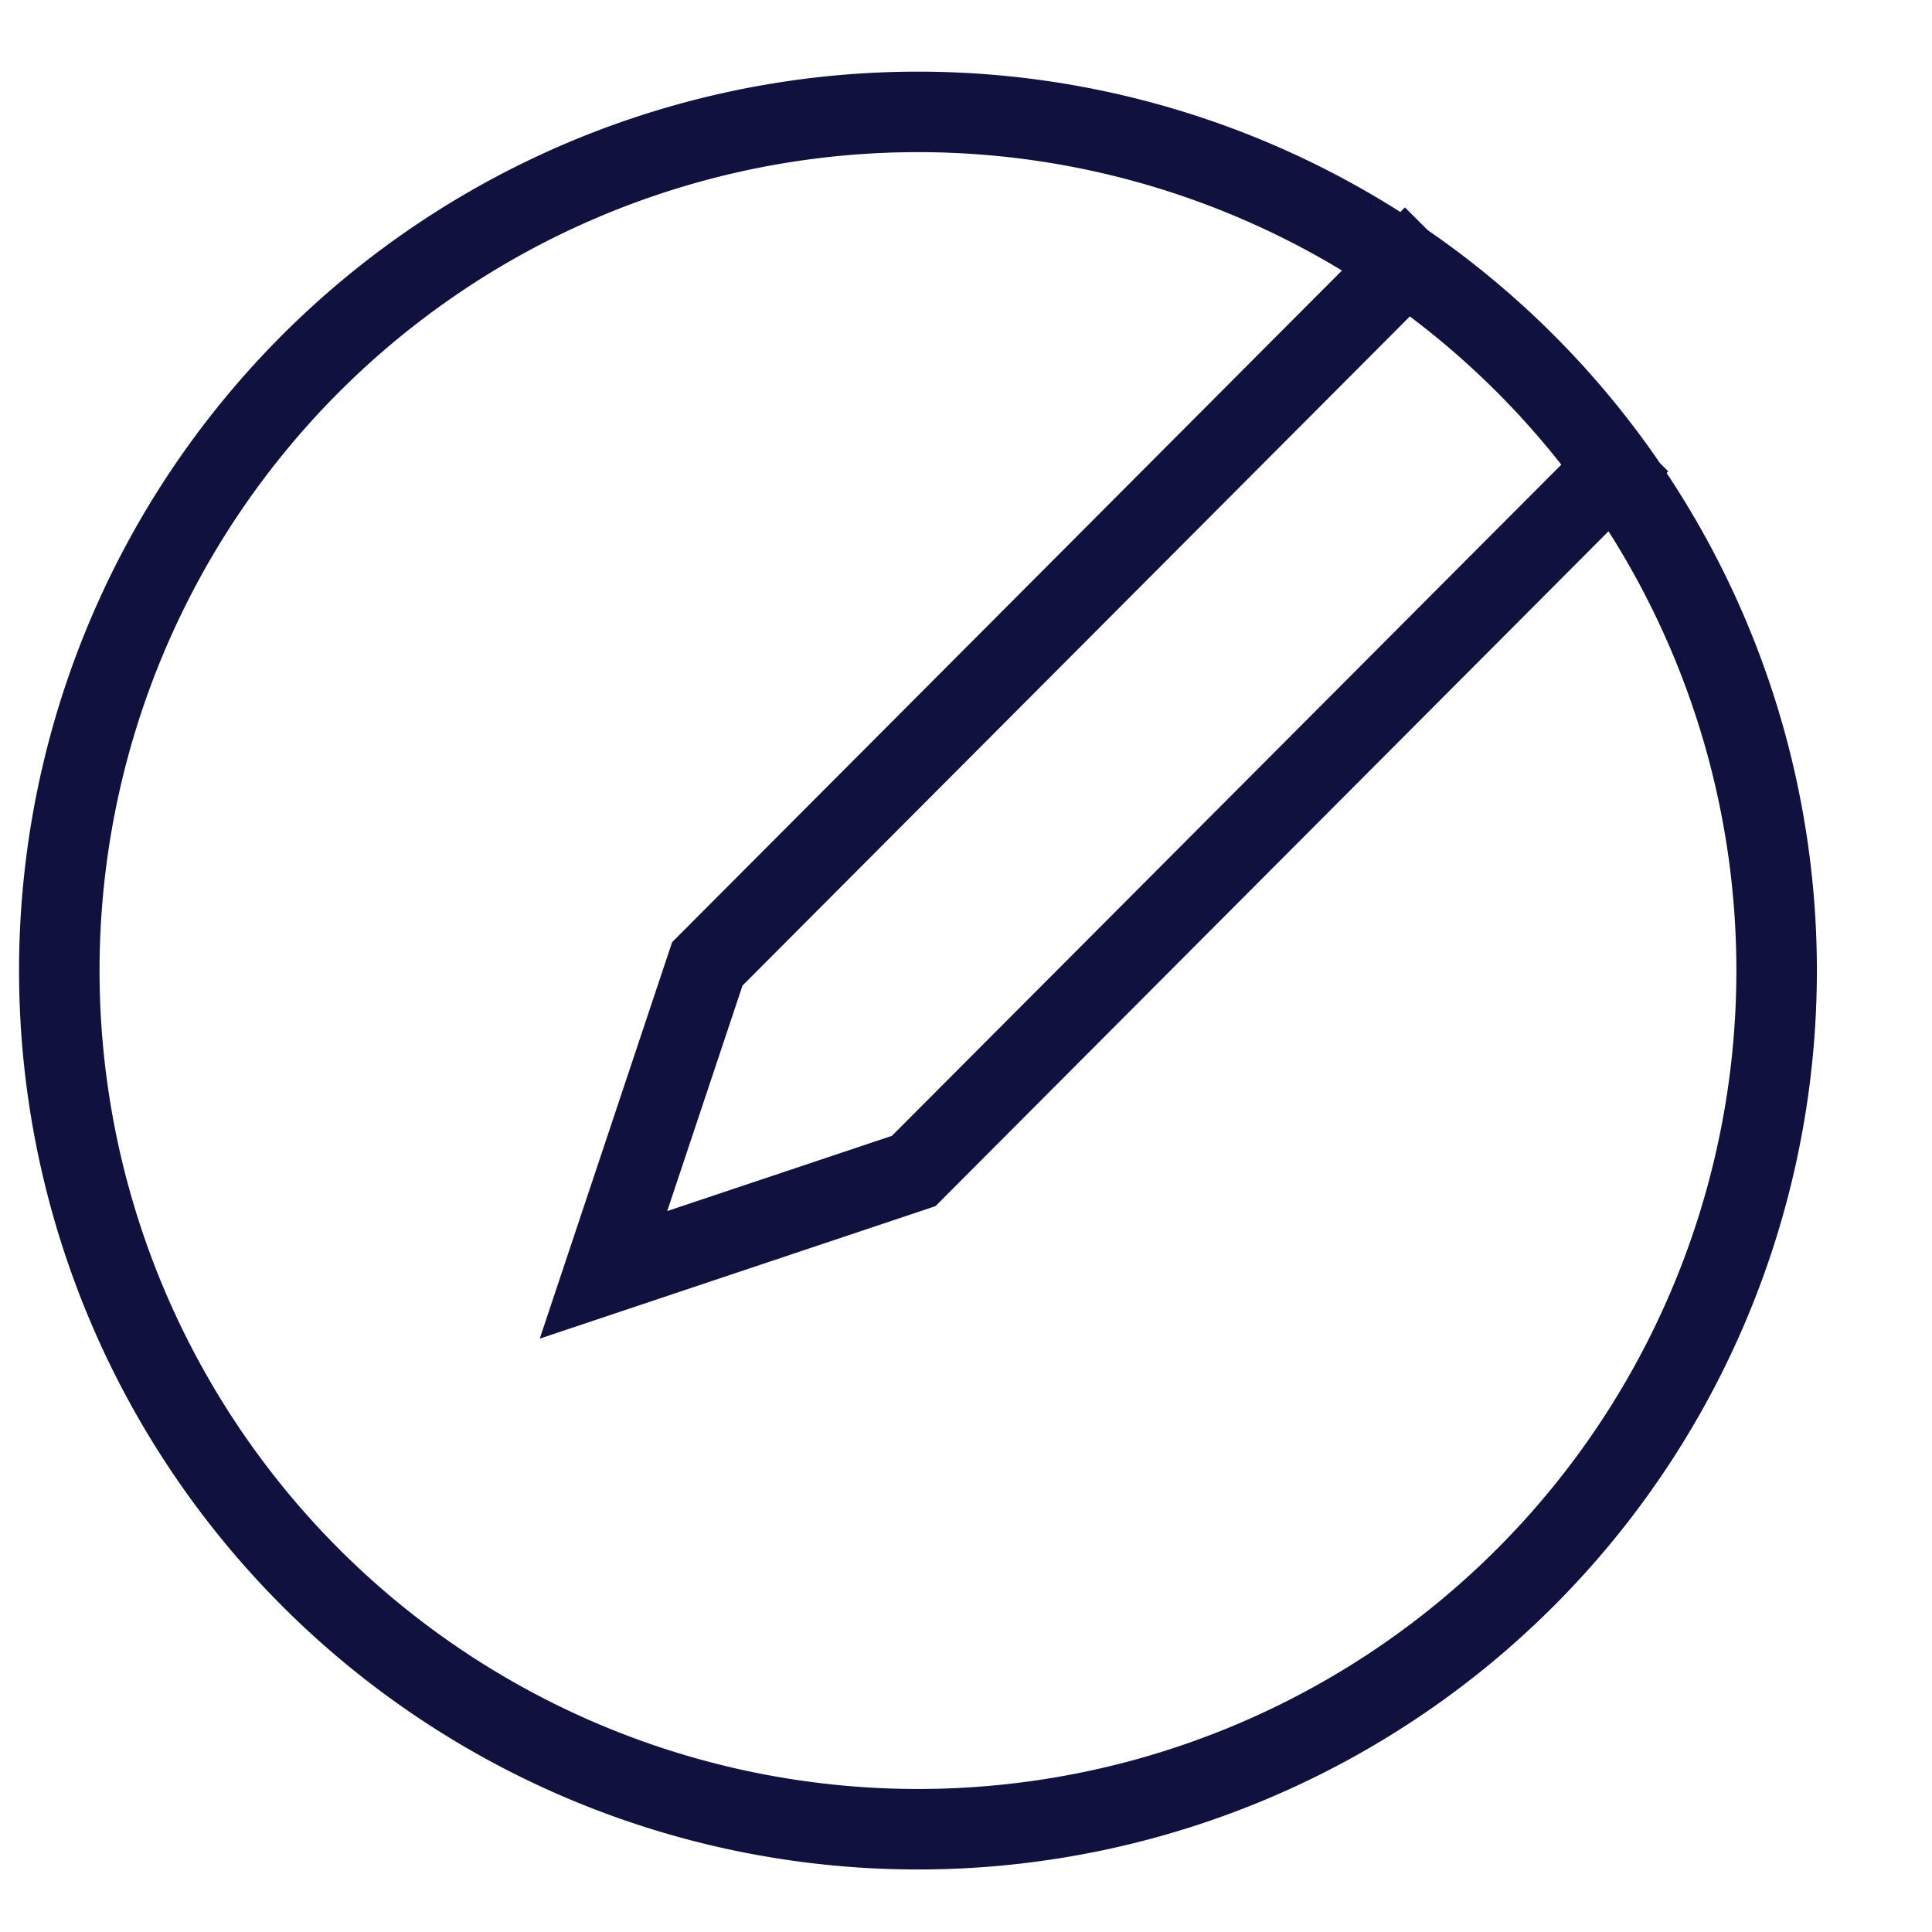 <svg id="Layer_1" data-name="Layer 1" xmlns="http://www.w3.org/2000/svg" viewBox="0 0 72 72"><defs><style>.cls-1{fill:none;stroke:#10123d;stroke-linecap:square;stroke-miterlimit:10;stroke-width:3px;}</style></defs><path class="cls-1" d="M66.21,36.17a32,32,0,1,1-32-32A32,32,0,0,1,66.21,36.17Zm-6.16-18.6-26,26.07L22.49,47.51l3.87-11.59,26-26.07"/></svg>